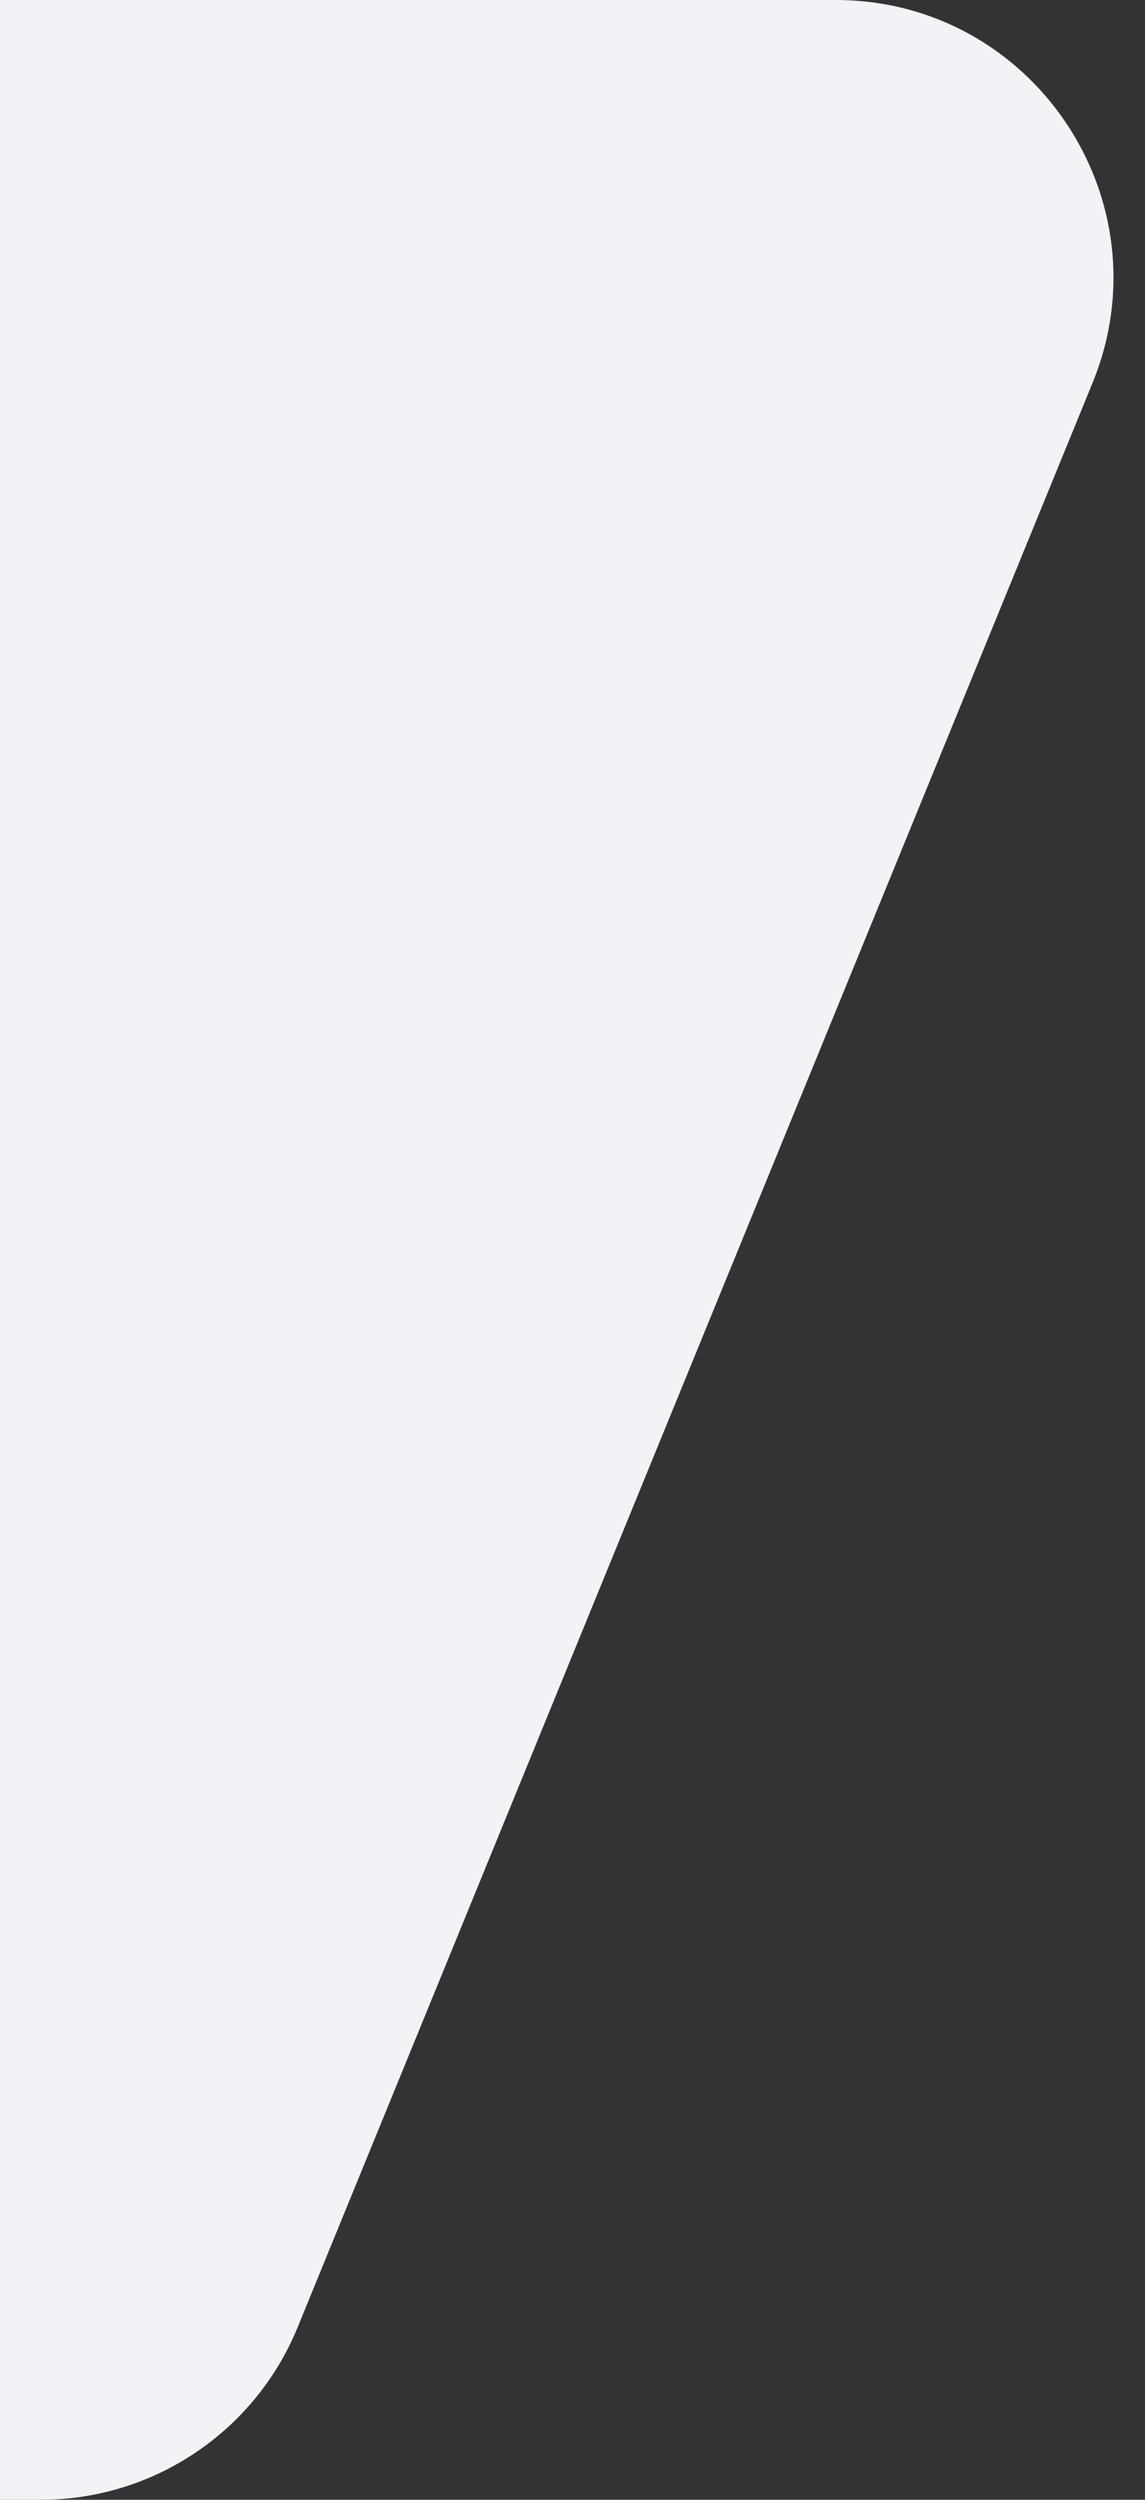 <svg width="33" height="72" viewBox="0 0 33 72" fill="none" xmlns="http://www.w3.org/2000/svg">
<rect x="0" y="0" width="33" height="72" fill="#333333" stroke="none"/>
<path d="M0 2.10547e-06L24.084 0C29.77 -4.97125e-07 33.641 5.766 31.488 11.029L8.579 67.029C7.349 70.036 4.423 72 1.175 72H6.29444e-06L0 2.10547e-06Z" fill="#F3F3F5"/>
</svg>
